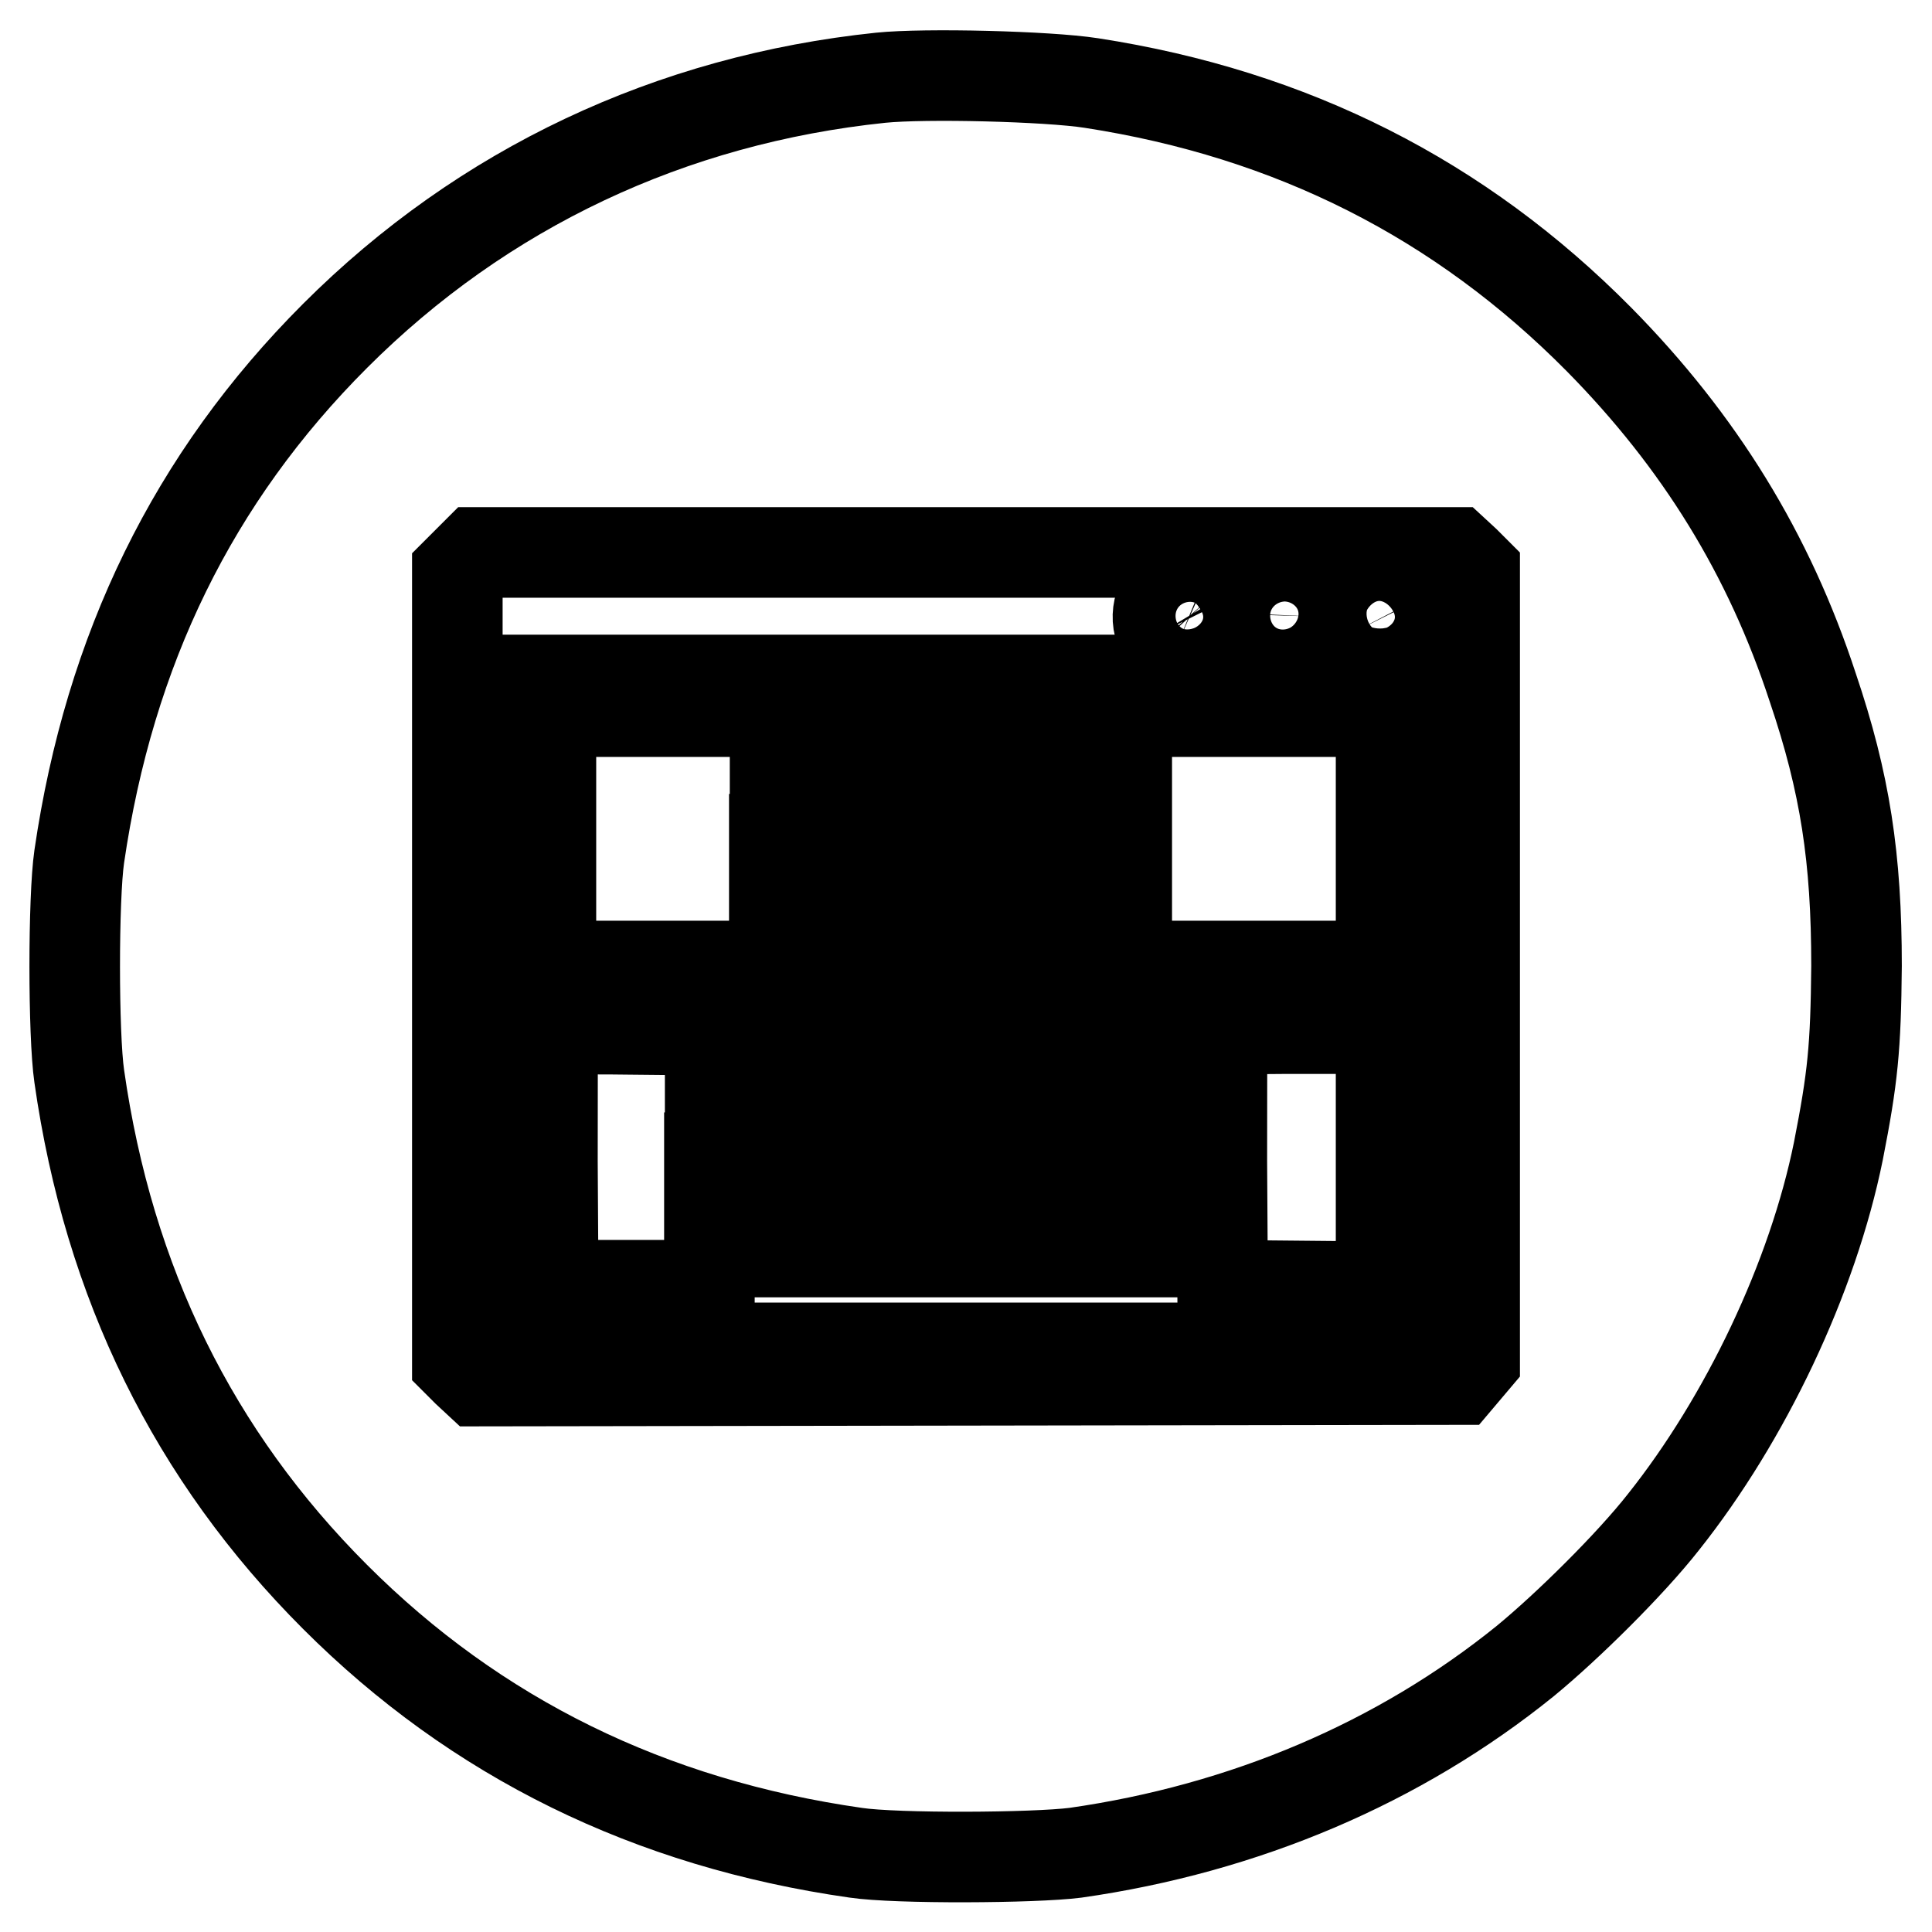 <?xml version="1.0" encoding="utf-8"?>
<!-- Svg Vector Icons : http://www.onlinewebfonts.com/icon -->
<!DOCTYPE svg PUBLIC "-//W3C//DTD SVG 1.1//EN" "http://www.w3.org/Graphics/SVG/1.1/DTD/svg11.dtd">
<svg version="1.1" xmlns="http://www.w3.org/2000/svg" xmlns:xlink="http://www.w3.org/1999/xlink" x="0px" y="0px" viewBox="0 0 256 256" enable-background="new 0 0 256 256" xml:space="preserve">
<g><g><g><path stroke-width="12" fill-opacity="0" stroke="#000000"  d="M116.7,10.3C88.9,13.2,64,24.9,44.4,44.5c-18.8,18.8-29.9,41.6-33.9,69c-0.8,5.5-0.8,23.6,0,29.1c3.9,27.4,15.2,50.3,33.9,69c18.7,18.7,41.7,30,69,33.9c5.4,0.8,23.6,0.7,29.1,0c22.4-3.2,42.9-11.9,59.6-25.4c5.6-4.6,13.9-12.8,18.3-18.4c10.9-13.7,19.8-32.4,23.2-49.2c1.9-9.7,2.3-13.6,2.4-24.5c0-14.3-1.5-24.2-5.8-36.9c-5.8-17.7-15-32.6-28.3-46.1c-18.4-18.6-40.7-29.9-67.3-34C138.8,10.1,122.6,9.7,116.7,10.3z M194.1,74.4l1.3,1.3V128v52.2l-1.1,1.3l-1.1,1.3l-65,0.1L63.3,183l-1.4-1.3l-1.3-1.3V128V75.8l1.3-1.3l1.3-1.3H128h64.8L194.1,74.4z"/><path stroke-width="12" fill-opacity="0" stroke="#000000"  d="M155.9,77.7c-2.2,0.9-3.1,3.9-2,6.1c0.3,0.5,1.2,1.2,2.1,1.6c4.1,1.7,7.6-3.2,4.7-6.5C159.5,77.6,157.4,77,155.9,77.7z"/><path stroke-width="12" fill-opacity="0" stroke="#000000"  d="M168.1,77.9c-3.7,2-2,7.9,2.2,7.8c2.2,0,3.9-1.8,4-4C174.4,78.6,170.8,76.4,168.1,77.9z"/><path stroke-width="12" fill-opacity="0" stroke="#000000"  d="M181.3,77.7c-2.2,0.9-3.1,3.9-2,6.1c1.3,2.5,5.8,2.4,7.1-0.1c1.3-2.4,0.7-4.5-1.6-5.7C183.3,77.1,182.7,77.1,181.3,77.7z"/><path stroke-width="12" fill-opacity="0" stroke="#000000"  d="M65.9,91.3l-1.2,1.1v42v42l1.2,1.1l1.2,1.1H128h60.9l1.2-1.1l1.2-1.1v-42v-42l-1.2-1.1l-1.1-1.2h-61H67L65.9,91.3z M183,111.2V128h-55H73v-16.9V94.3h55h55V111.2L183,111.2z M94,153.4v16.9H83.7H73.3l-0.1-16.4c0-9,0-16.7,0.1-17c0.1-0.5,2.5-0.6,10.5-0.5l10.3,0.1V153.4L94,153.4z M153.2,138.7v2.1H128h-25.2l-0.1-1.5c-0.3-3.1-2.1-2.9,25.4-2.8l25.1,0.1V138.7z M183,153.4v17.1l-10.5-0.1l-10.5-0.1l-0.1-16.4c0-9,0-16.7,0.1-17c0.1-0.5,2.7-0.6,10.6-0.6H183L183,153.4L183,153.4z M153.4,147.2v2.1H128h-25.4v-2.1v-2.1H128h25.4L153.4,147.2L153.4,147.2z M153.4,155.5v2.1H128h-25.4v-2.1v-2.1H128h25.4L153.4,155.5L153.4,155.5z M153.4,163.8v2.1H128h-25.4v-2.1v-2.1H128h25.4L153.4,163.8L153.4,163.8z"/><path stroke-width="12" fill-opacity="0" stroke="#000000"  d="M102.6,111.2v12.7h2.1h2.1v-4.2v-4.2h2.1h2.1v4.2v4.2h2.3h2.3l-0.1-12.6l-0.1-12.6l-6.3-0.1l-6.4-0.1V111.2L102.6,111.2z M110.9,107.1v4.4l-1.9-0.1l-2-0.1l-0.1-4.3l-0.1-4.3h2.1h2.1L110.9,107.1L110.9,107.1z"/><path stroke-width="12" fill-opacity="0" stroke="#000000"  d="M119.7,111.2v12.7h3.7c4,0,5.5-0.5,7.4-2.5c1.2-1.2,1.2-1.4,1.3-9.8c0.1-8,0-8.7-0.8-10.2c-1.3-2.1-3.4-2.9-7.9-2.9h-3.7L119.7,111.2L119.7,111.2z M127.1,103.1c0.8,0.5,0.9,1.1,0.9,7.7c0,8-0.3,8.9-2.9,8.9h-1.3v-8.5v-8.5h1.2C125.7,102.6,126.6,102.9,127.1,103.1z"/><path stroke-width="12" fill-opacity="0" stroke="#000000"  d="M136.3,109.1v6.5h4.4h4.4v2.1v2.1h-4.4h-4.4v2.1v2.1h6.5h6.5v-6.2v-6.2l-4.2-0.1l-4.3-0.1v-2.1V107l4.3-0.1l4.2-0.1v-2v-2.1h-6.5h-6.5V109.1z"/></g></g></g>
</svg>